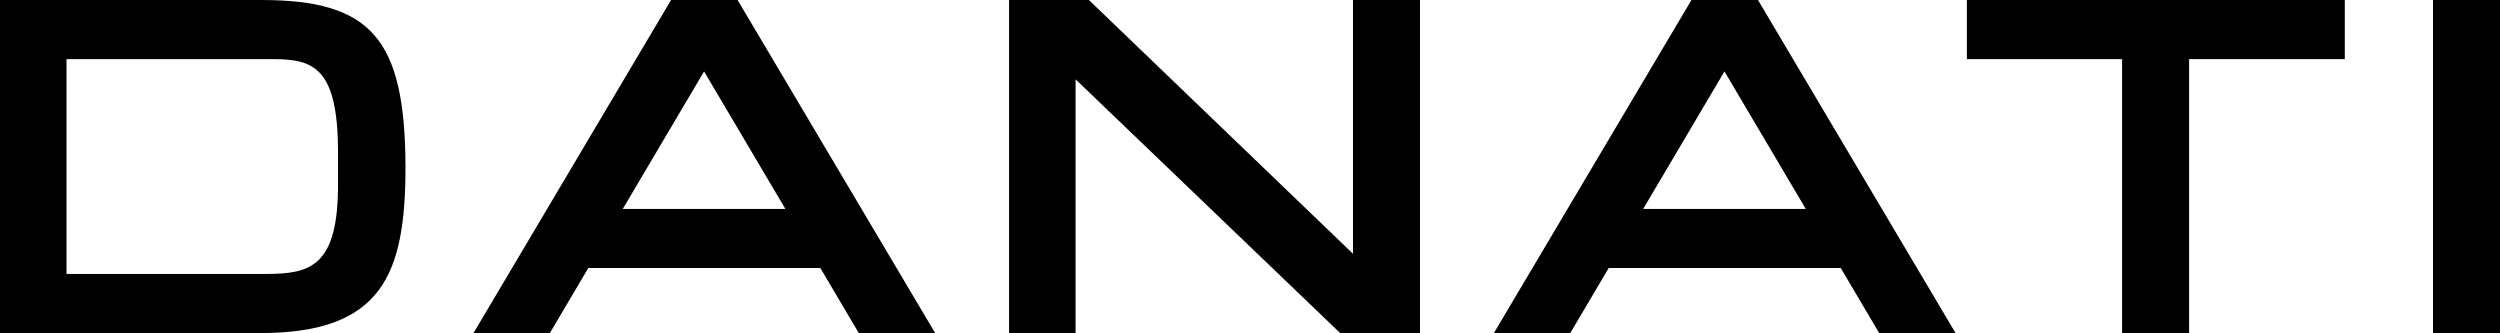 <?xml version="1.0" encoding="utf-8"?>
<!-- Generator: Adobe Illustrator 28.1.0, SVG Export Plug-In . SVG Version: 6.00 Build 0)  -->
<svg version="1.1" id="Layer_1" xmlns="http://www.w3.org/2000/svg" xmlns:xlink="http://www.w3.org/1999/xlink" x="0px" y="0px"
	 viewBox="0 0 507.4 67.6" style="enable-background:new 0 0 507.4 67.6;" xml:space="preserve">
<g>
	<path d="M53,0H0v67.6h52.8c24.8,0,29.5-11.9,29.5-33.8C82.2,7.9,75.4,0,53,0z M53.9,55.6H13.5V12h41.7c8.1,0,13.4,1.3,13.4,18.8
		v6.4C68.7,54.3,62.8,55.6,53.9,55.6z"/>
	<path d="M136.2,0L96.1,67.6h15.5l7.8-13.2h47.1l7.8,13.2h15.5L149.7,0L136.2,0z M126.4,42.4l16.5-27.9l16.5,27.9H126.4z"/>
	<polygon points="274.6,51.5 221,0 204.8,0 204.8,67.6 218.3,67.6 218.3,16.1 272,67.6 288.2,67.6 288.2,0 274.6,0 	"/>
	<path d="M343.3,0l-40.1,67.6h15.5l7.8-13.2h47.1l7.8,13.2h15.5L356.8,0L343.3,0z M333.5,42.4L350,14.5l16.5,27.9H333.5z"/>
	<polygon points="399.2,12 430.7,12 430.7,67.6 444.3,67.6 444.3,12 475.9,12 475.9,0 399.2,0 	"/>
	<rect x="493.8" width="13.6" height="67.6"/>
</g>
</svg>
